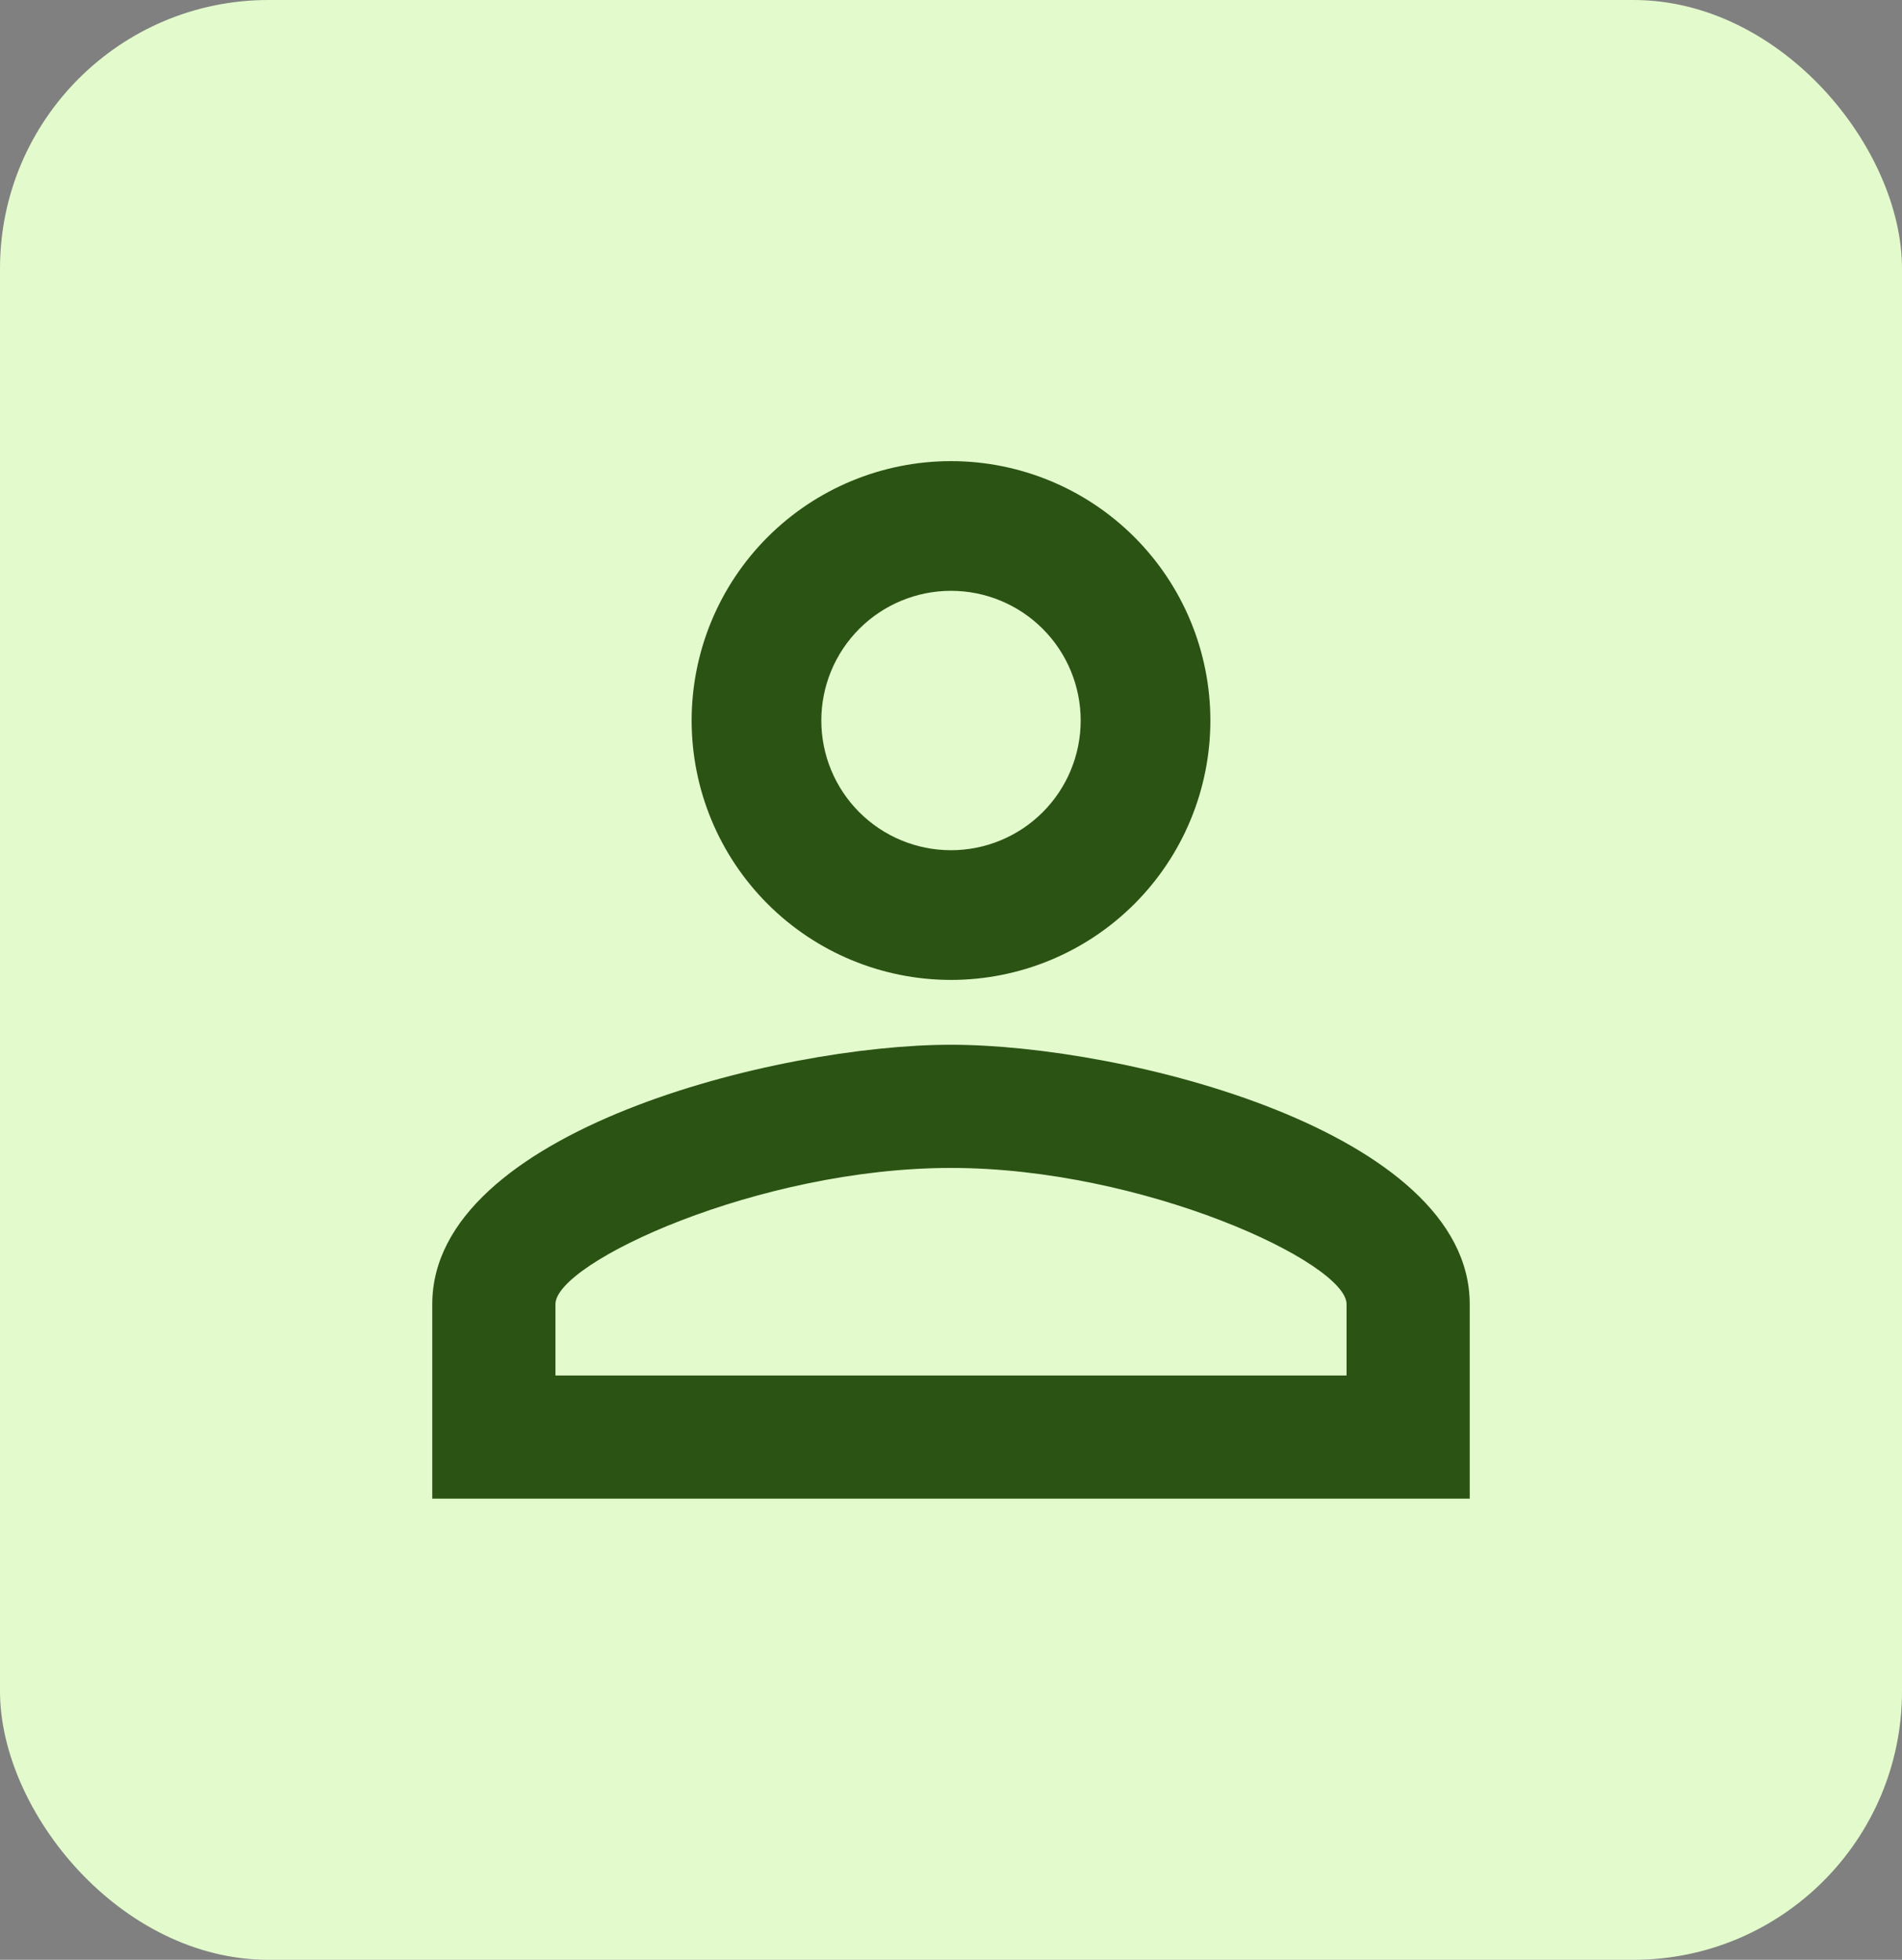<svg width="33" height="34" viewBox="0 0 33 34" fill="none" xmlns="http://www.w3.org/2000/svg">
<rect x="0" y="0" width="33" height="34" fill="#808080" stroke="none"/>
<rect width="33" height="34" rx="4.66" fill="#E3FBCC"/>
<path d="M16.5 8C17.694 8 18.838 8.474 19.682 9.318C20.526 10.162 21 11.306 21 12.5C21 13.694 20.526 14.838 19.682 15.682C18.838 16.526 17.694 17 16.5 17C15.306 17 14.162 16.526 13.318 15.682C12.474 14.838 12 13.694 12 12.5C12 11.306 12.474 10.162 13.318 9.318C14.162 8.474 15.306 8 16.5 8ZM16.5 10.25C15.903 10.25 15.331 10.487 14.909 10.909C14.487 11.331 14.25 11.903 14.25 12.5C14.25 13.097 14.487 13.669 14.909 14.091C15.331 14.513 15.903 14.75 16.5 14.75C17.097 14.75 17.669 14.513 18.091 14.091C18.513 13.669 18.75 13.097 18.75 12.5C18.75 11.903 18.513 11.331 18.091 10.909C17.669 10.487 17.097 10.25 16.5 10.25ZM16.5 18.125C19.504 18.125 25.5 19.621 25.5 22.625V26H7.5V22.625C7.5 19.621 13.496 18.125 16.5 18.125ZM16.5 20.262C13.159 20.262 9.637 21.905 9.637 22.625V23.863H23.363V22.625C23.363 21.905 19.841 20.262 16.5 20.262Z" fill="#2B5314"/>
</svg>
